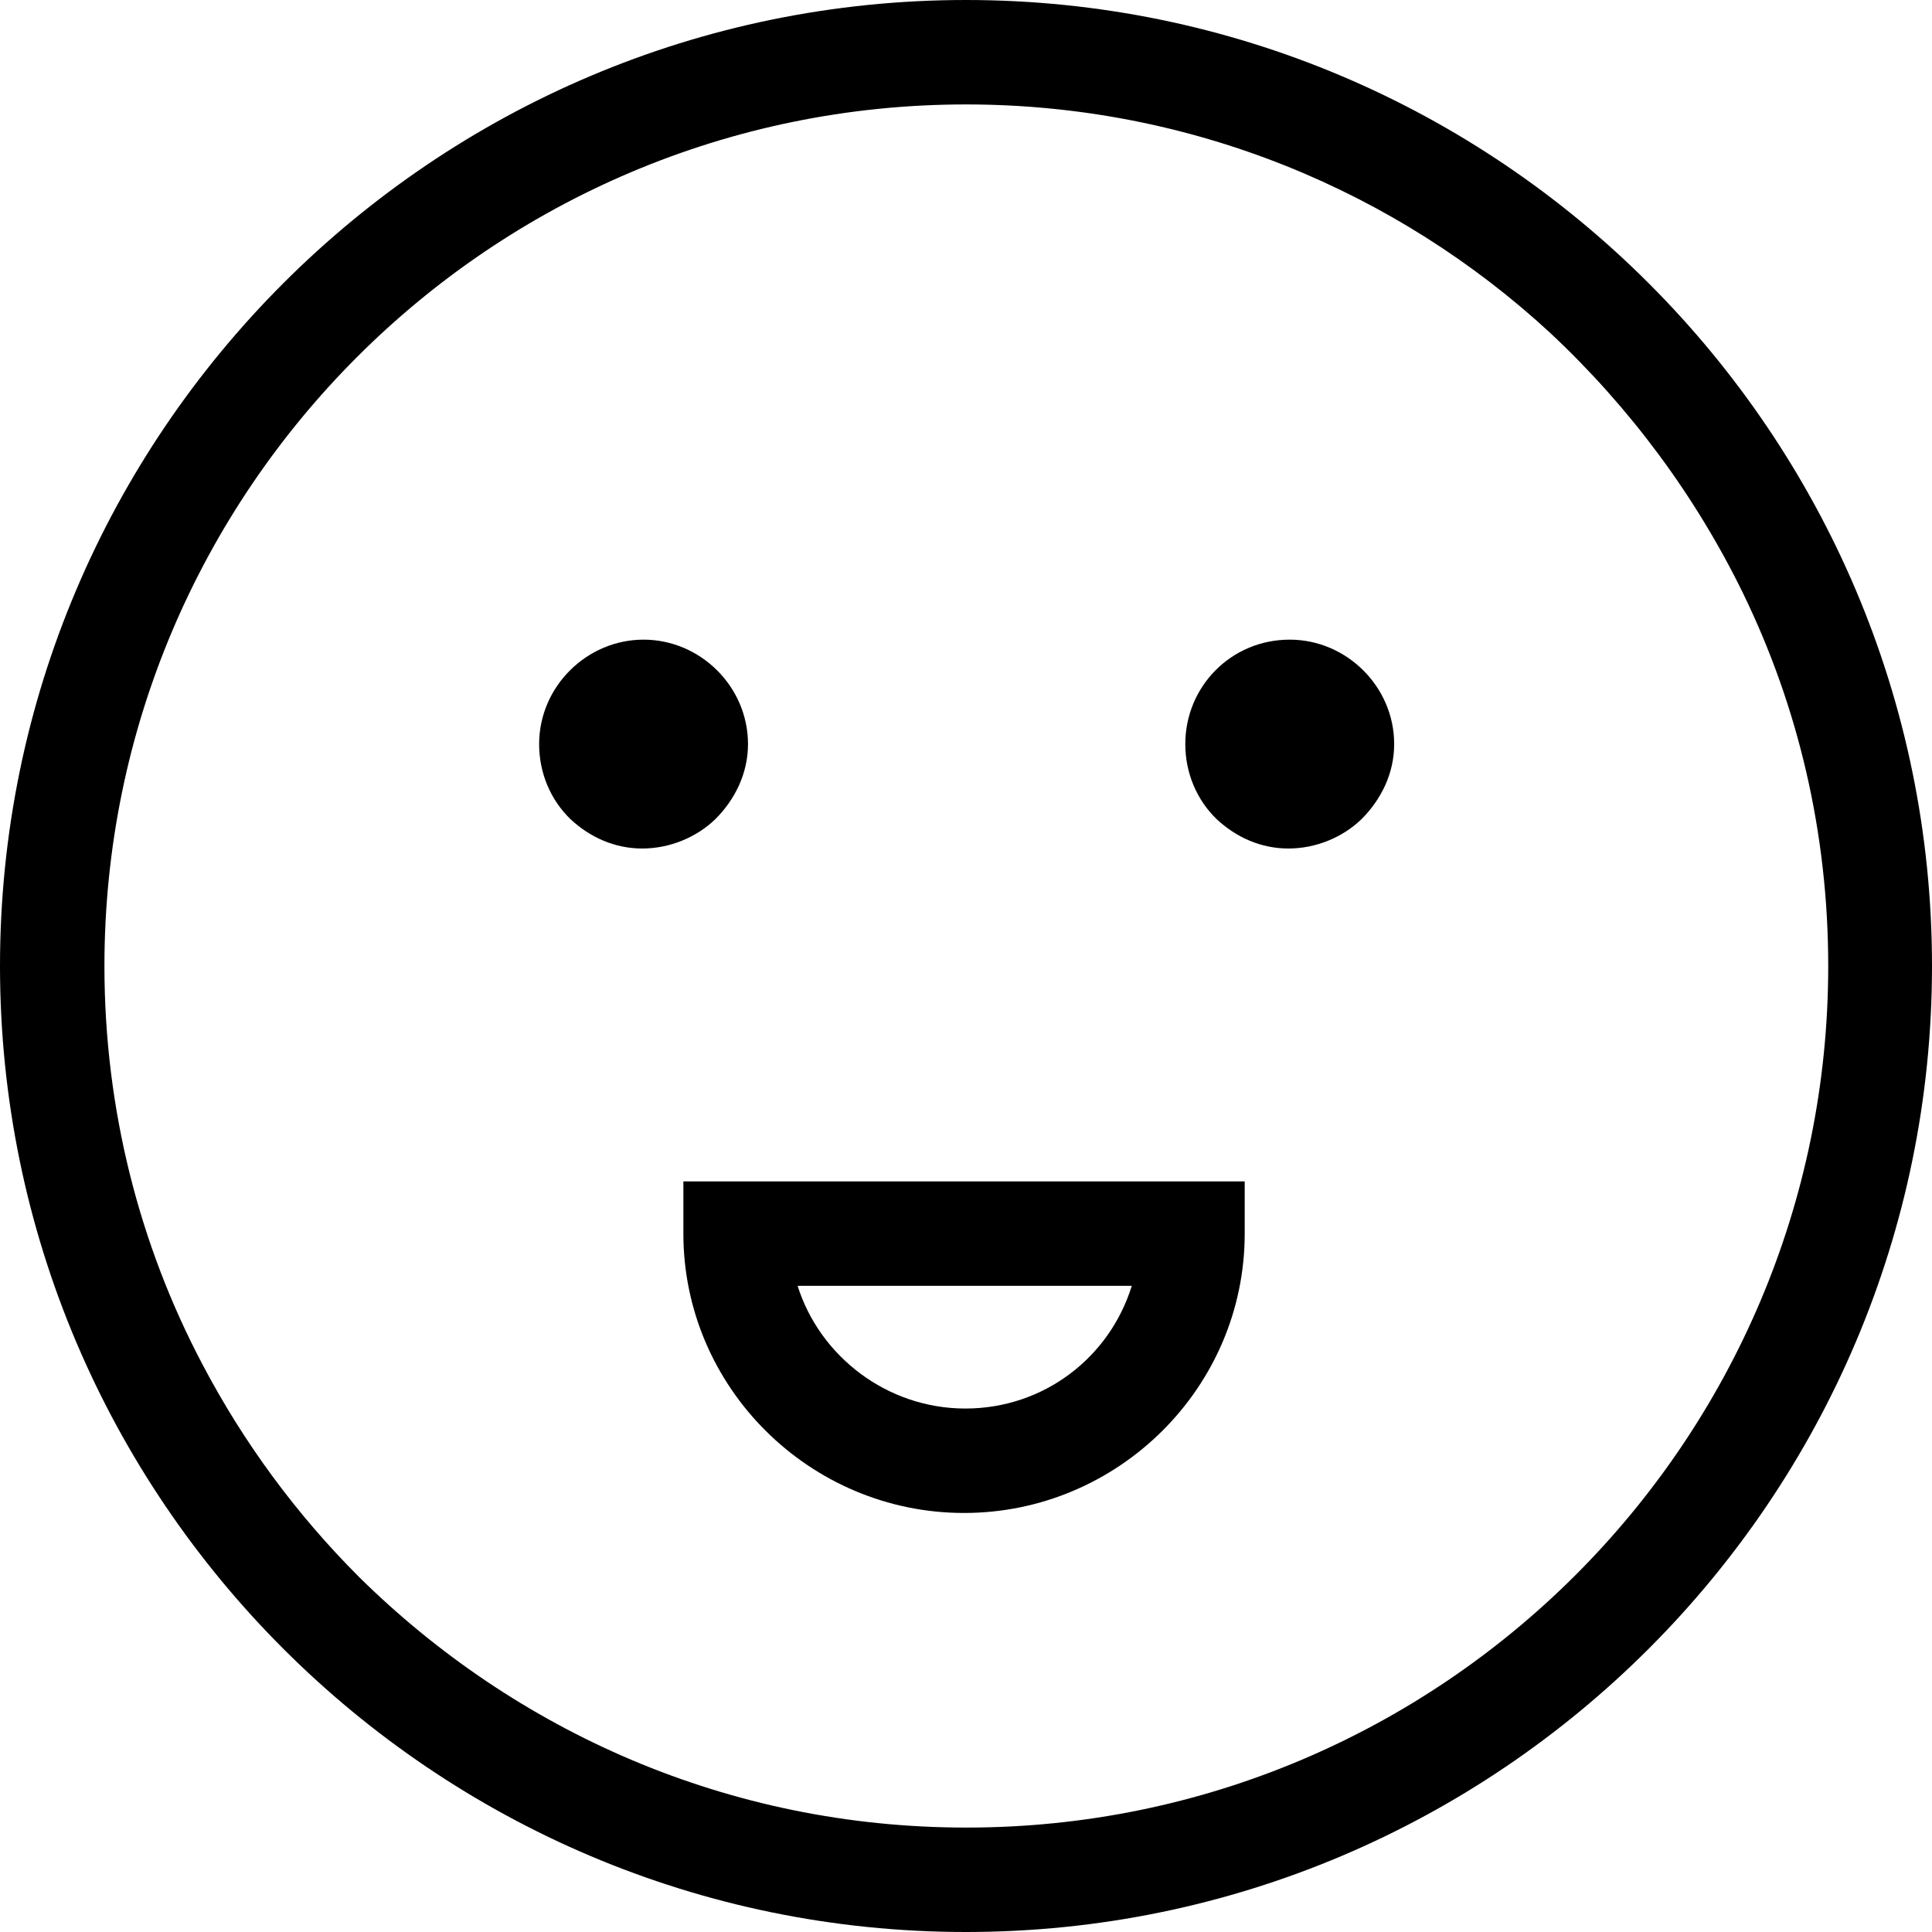 <svg class="icon" xmlns="http://www.w3.org/2000/svg" viewBox="0 0 296 296" aria-labelledby="face-title face-description" role="img">
	<title id="face-title">A happy face</title>
	<desc id="face-description">An illustration of a face with mouth open and head tilted.</desc>
	<path d="M148 0C66.4 0 0 66.4 0 148s66.4 148 148 148 148-66.4 148-148S229.6 0 148 0zm0 280c-36.3 0-69-14.7-93-38.4C45.4 232 37.3 221 31 209c-9.6-18.2-15-39-15-61C16 75.2 75.2 16 148 16c34.5 0 66 13.3 89.5 35 12.2 11.4 22.3 25 29.6 40 8.4 17.3 13 36.6 13 57 0 72.8-59.2 132-132 132z"/>
	<path d="M109.6 125.5c3-3 5-7 5-11.5 0-8.8-7.3-16-16-16s-16 7.2-16 16c0 4.5 1.8 8.6 4.8 11.5 3 2.8 6.8 4.5 11 4.5s8.3-1.7 11.2-4.5zM208.6 125.5c3-3 5-7 5-11.5 0-8.8-7.3-16-16-16-9 0-16 7.2-16 16 0 4.5 1.8 8.6 4.8 11.5 3 2.8 6.8 4.5 11 4.5s8.3-1.7 11.2-4.5zM190.7 189v-8h-86v8c0 23.6 19.4 42.8 43 42.8s43-19.2 43-42.8zm-17.3 8c-3.4 11-13.5 18.8-25.5 18.8s-22.3-8-25.7-18.8h51z"/>
</svg>